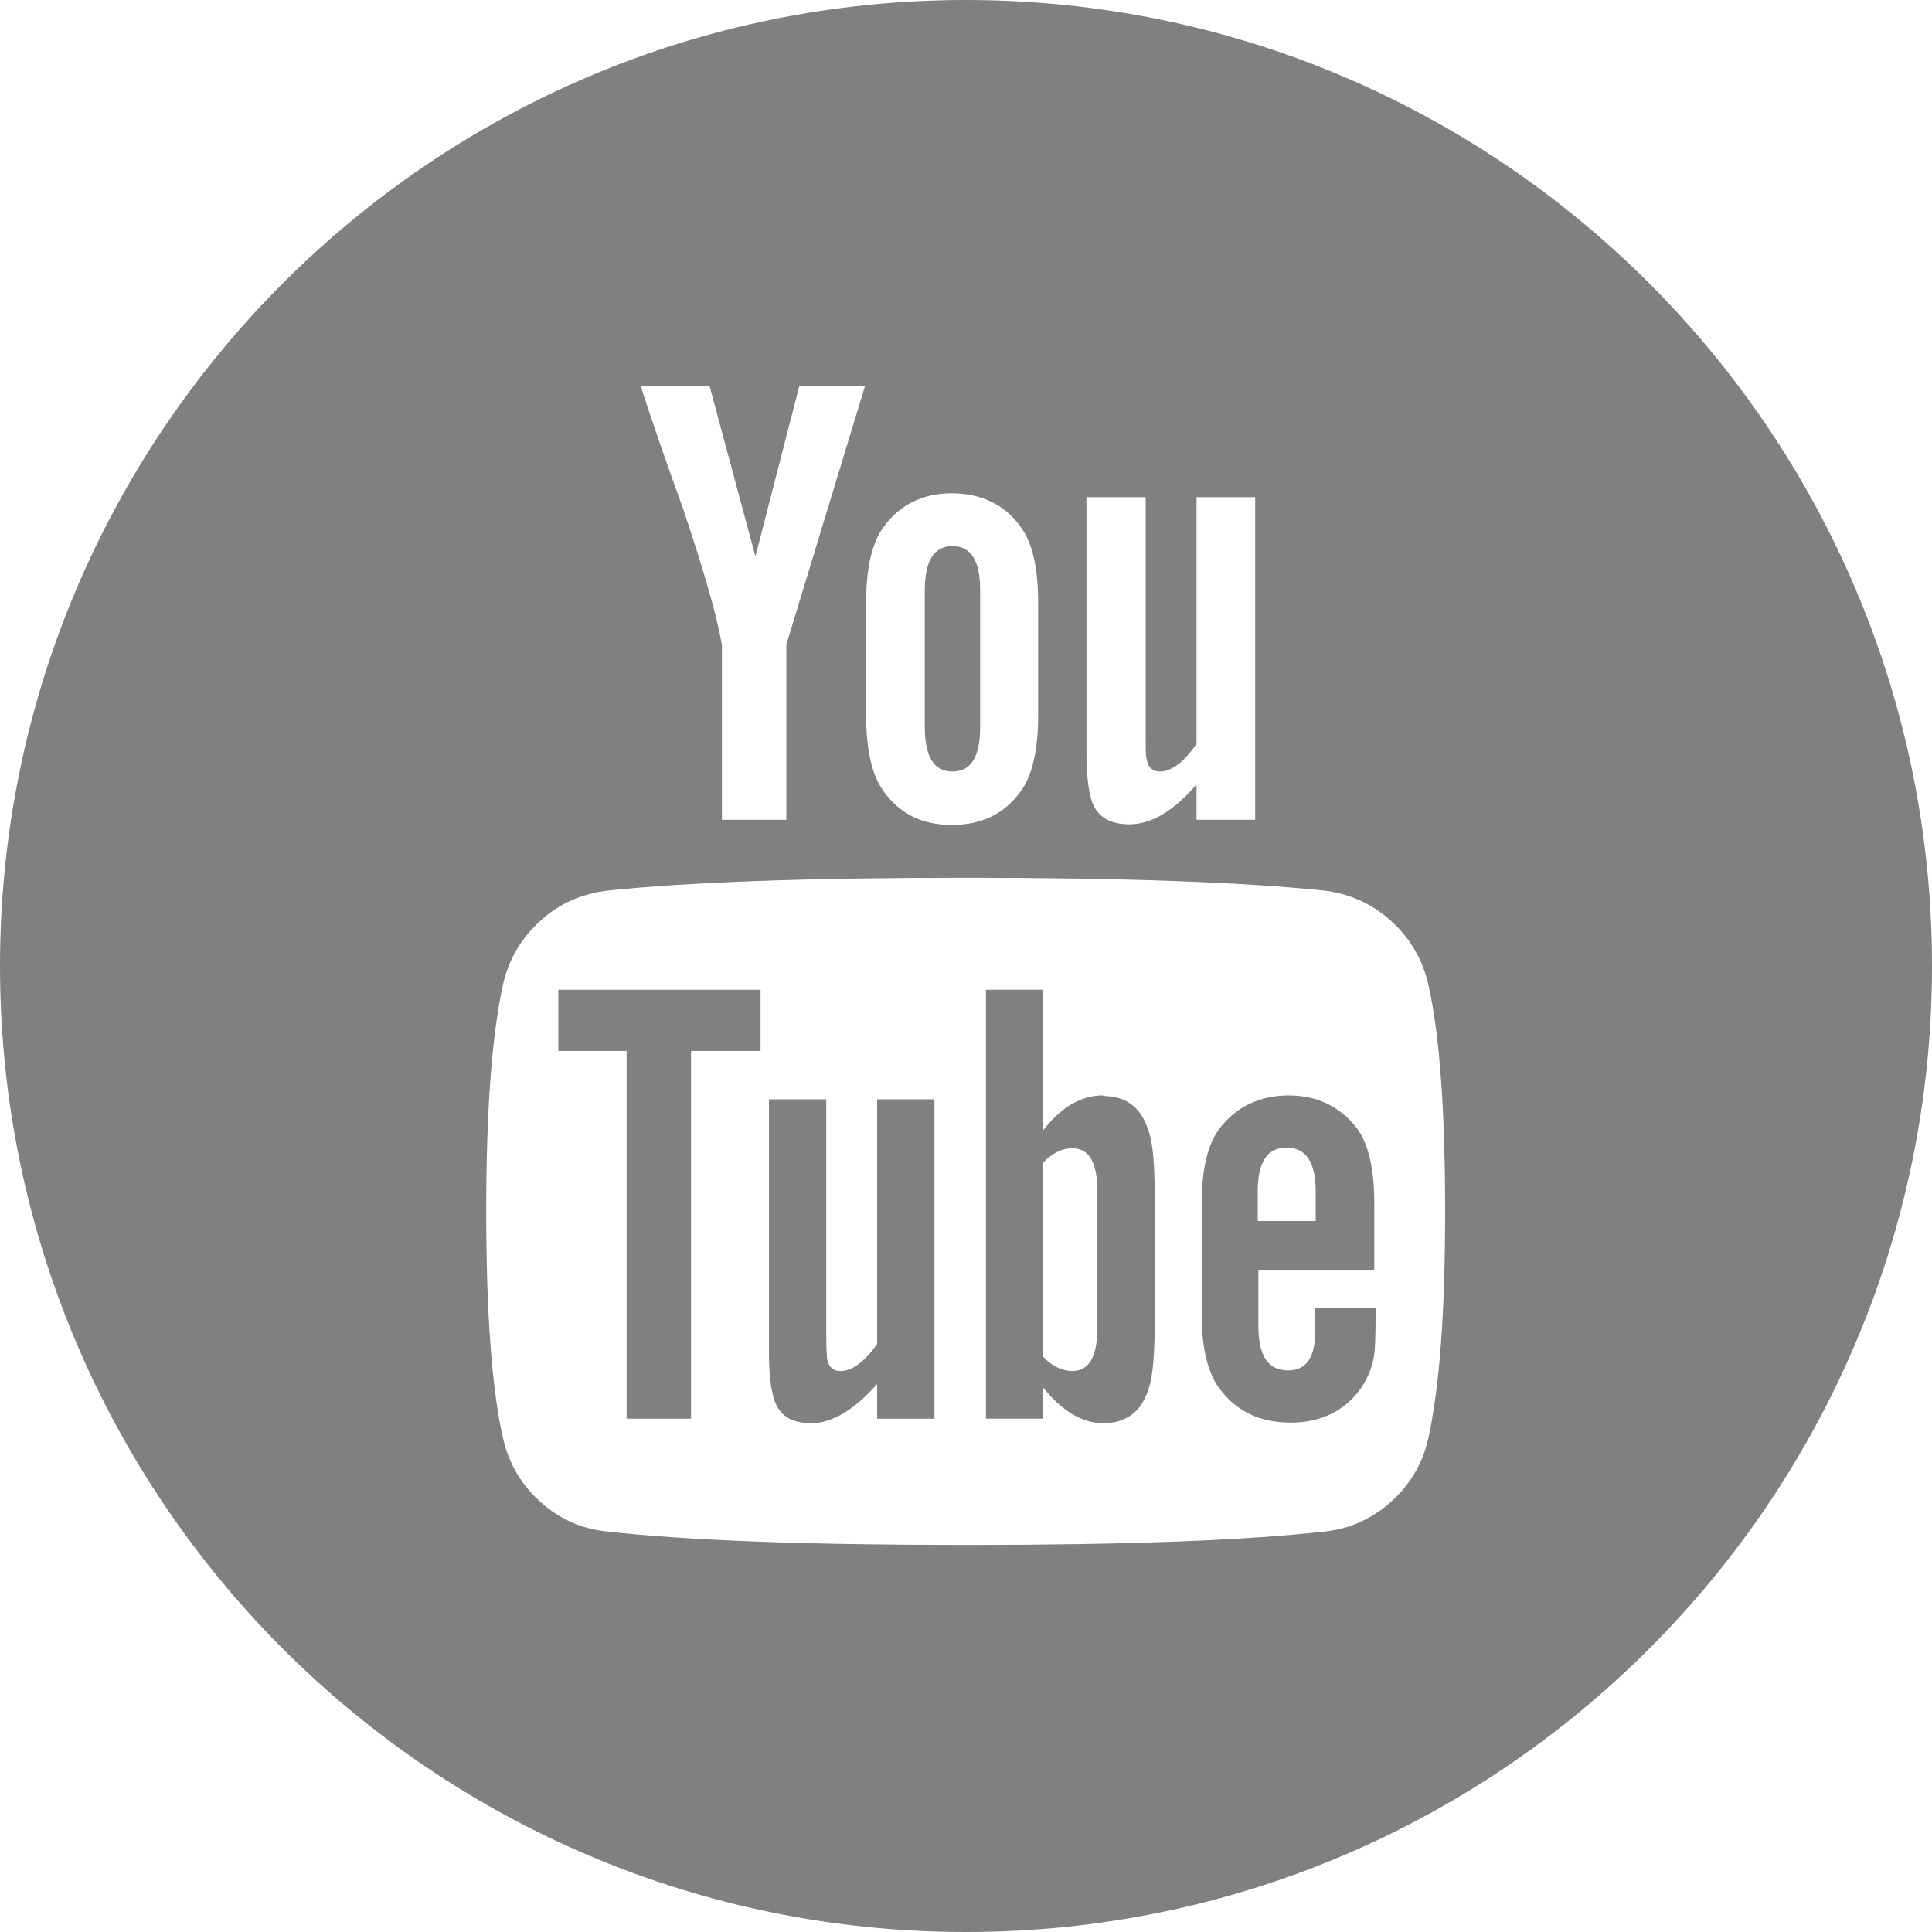 <svg width="36" height="36" viewBox="0 0 36 36" fill="none" xmlns="http://www.w3.org/2000/svg">
<g id="youtube">
<path id="Vector" d="M17.748 14.376C18.096 14.376 18.264 14.1 18.264 13.536V11.004C18.264 10.452 18.096 10.176 17.748 10.176C17.4 10.176 17.232 10.452 17.232 11.004V13.536C17.232 14.1 17.4 14.376 17.748 14.376Z" fill="#808080"/>
<path id="Vector_2" d="M16.344 25.044C16.104 25.38 15.876 25.548 15.66 25.548C15.516 25.548 15.432 25.464 15.408 25.296C15.408 25.272 15.396 25.128 15.396 24.876V20.484H14.328V25.2C14.328 25.596 14.364 25.884 14.424 26.076C14.52 26.376 14.748 26.52 15.12 26.52C15.492 26.52 15.912 26.28 16.344 25.788V26.436H17.412V20.484H16.344V25.044Z" fill="#808080"/>
<path id="Vector_3" d="M20.556 20.411C20.148 20.411 19.776 20.627 19.44 21.059V18.443H18.372V26.435H19.44V25.859C19.8 26.303 20.172 26.519 20.556 26.519C20.988 26.519 21.276 26.303 21.408 25.859C21.48 25.643 21.516 25.235 21.516 24.659V22.283C21.516 21.695 21.48 21.299 21.408 21.095C21.276 20.639 20.988 20.423 20.556 20.423V20.411ZM20.448 22.199V24.743C20.448 25.283 20.292 25.547 19.98 25.547C19.8 25.547 19.608 25.463 19.44 25.283V21.659C19.62 21.479 19.8 21.395 19.98 21.395C20.292 21.395 20.448 21.659 20.448 22.199Z" fill="#808080"/>
<path id="Vector_4" d="M10.404 19.583H11.676V26.435H12.876V19.583H14.172V18.443H10.404V19.583Z" fill="#808080"/>
<path id="Vector_5" d="M25.596 24.372H24.504C24.504 24.78 24.504 25.032 24.48 25.104C24.42 25.392 24.264 25.536 24 25.536C23.628 25.536 23.448 25.26 23.448 24.708V23.664H25.608V22.416C25.608 21.78 25.5 21.312 25.284 21.024C24.972 20.616 24.54 20.412 24.012 20.412C23.484 20.412 23.04 20.616 22.728 21.024C22.5 21.324 22.392 21.792 22.392 22.416V24.504C22.392 25.14 22.512 25.608 22.74 25.896C23.052 26.304 23.484 26.508 24.048 26.508C24.612 26.508 25.056 26.292 25.356 25.872C25.5 25.656 25.584 25.44 25.608 25.224C25.62 25.152 25.632 24.924 25.632 24.528V24.372H25.596ZM23.436 22.2C23.436 21.648 23.616 21.384 23.976 21.384C24.336 21.384 24.516 21.66 24.516 22.2V22.752H23.436V22.2Z" fill="#808080"/>
<path id="Vector_6" d="M18 0C8.064 0 0 8.064 0 18C0 27.936 8.064 36 18 36C27.936 36 36 27.936 36 18C36 8.064 27.936 0 18 0ZM20.256 9.264H21.348V13.692C21.348 13.956 21.348 14.1 21.36 14.112C21.384 14.292 21.468 14.376 21.612 14.376C21.828 14.376 22.056 14.208 22.296 13.86V9.264H23.388V15.276H22.296V14.616C21.876 15.108 21.456 15.36 21.048 15.36C20.676 15.36 20.436 15.216 20.34 14.916C20.28 14.724 20.244 14.424 20.244 14.016V9.264H20.256ZM16.14 11.22C16.14 10.572 16.248 10.104 16.476 9.804C16.776 9.396 17.208 9.192 17.736 9.192C18.264 9.192 18.72 9.396 19.008 9.804C19.236 10.104 19.344 10.572 19.344 11.22V13.332C19.344 13.98 19.236 14.46 19.008 14.76C18.708 15.168 18.288 15.372 17.736 15.372C17.184 15.372 16.776 15.168 16.476 14.76C16.248 14.46 16.14 13.98 16.14 13.332V11.22ZM13.224 7.2L14.076 10.368L14.892 7.2H16.116L14.652 12.012V15.276H13.452V12.012C13.344 11.412 13.092 10.56 12.72 9.456C12.42 8.628 12.156 7.872 11.94 7.2H13.212H13.224ZM26.616 26.796C26.508 27.276 26.268 27.672 25.92 27.984C25.572 28.296 25.152 28.488 24.696 28.536C23.22 28.704 20.988 28.788 18 28.788C15.012 28.788 12.792 28.704 11.304 28.536C10.836 28.488 10.428 28.308 10.068 27.984C9.708 27.66 9.48 27.264 9.372 26.796C9.168 25.896 9.06 24.492 9.06 22.572C9.06 20.652 9.168 19.284 9.372 18.348C9.48 17.868 9.72 17.472 10.068 17.16C10.416 16.836 10.836 16.656 11.316 16.596C12.792 16.44 15.012 16.356 17.988 16.356C20.964 16.356 23.196 16.44 24.684 16.596C25.152 16.656 25.56 16.836 25.92 17.16C26.28 17.484 26.508 17.88 26.616 18.348C26.82 19.248 26.928 20.652 26.928 22.572C26.928 24.492 26.82 25.86 26.616 26.796Z" fill="#808080"/>
</g>
</svg>
